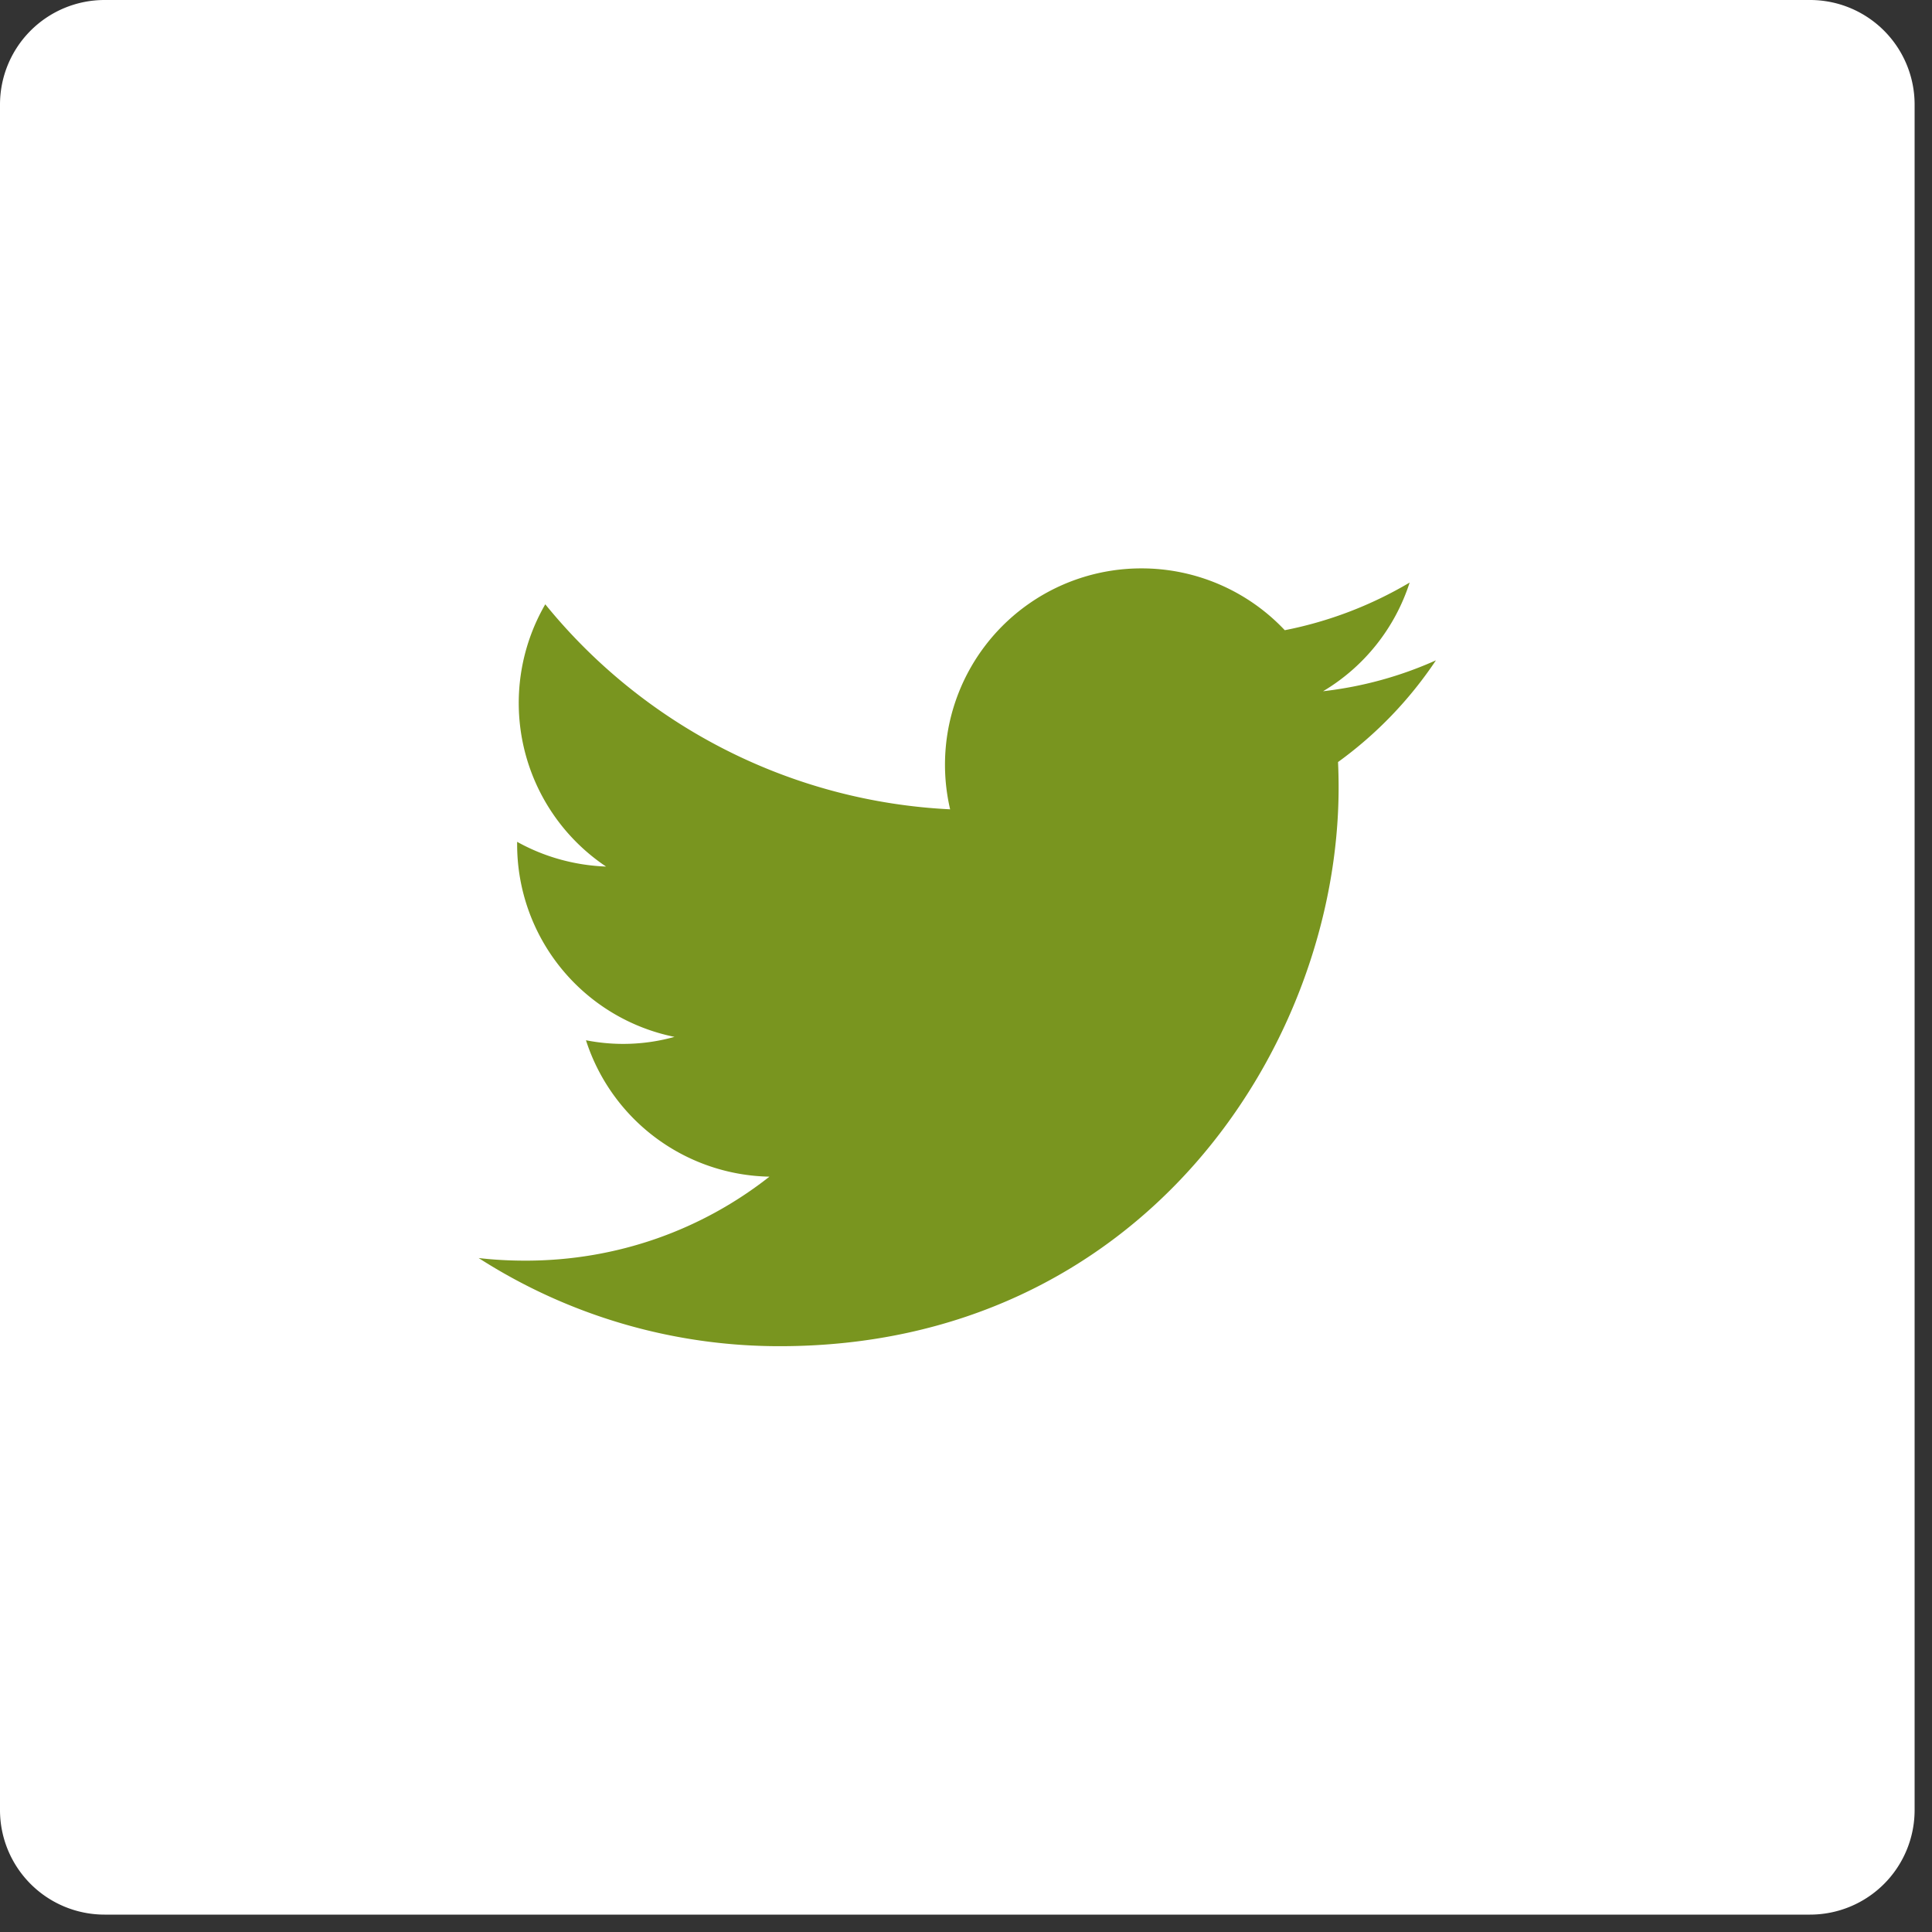 <svg viewBox="0 0 51 51" xmlns="http://www.w3.org/2000/svg" fill-rule="evenodd" clip-rule="evenodd" stroke-linejoin="round" stroke-miterlimit="1.414"><rect x="0" y="0" width="51" height="51" fill="#333333" stroke="none"/><path fill="#79951f" d="M4.27 4.27h42v42h-42z"/><path d="M50.541 47.78a2.76 2.76 0 0 1-2.761 2.761H2.76A2.76 2.76 0 0 1 0 47.78V2.76A2.76 2.76 0 0 1 2.76 0h45.02a2.76 2.76 0 0 1 2.761 2.76v45.02zm-15.22-27.664c.01.221.015.448.015.669 0 6.854-5.217 14.751-14.751 14.751a14.69 14.69 0 0 1-7.95-2.327c.406.048.822.069 1.237.069 2.433 0 4.665-.821 6.439-2.217a5.19 5.19 0 0 1-4.843-3.601 5.051 5.051 0 0 0 2.337-.089 5.185 5.185 0 0 1-4.154-5.081v-.068c.7.39 1.501.621 2.348.653a5.196 5.196 0 0 1-1.605-6.923 14.689 14.689 0 0 0 10.687 5.412 5.182 5.182 0 0 1 5.049-6.36 5.19 5.19 0 0 1 3.785 1.632 10.401 10.401 0 0 0 3.296-1.258 5.19 5.19 0 0 1-2.285 2.869c1.053-.121 2.053-.4 2.979-.816a10.524 10.524 0 0 1-2.584 2.685z" fill="#fff"/></svg>